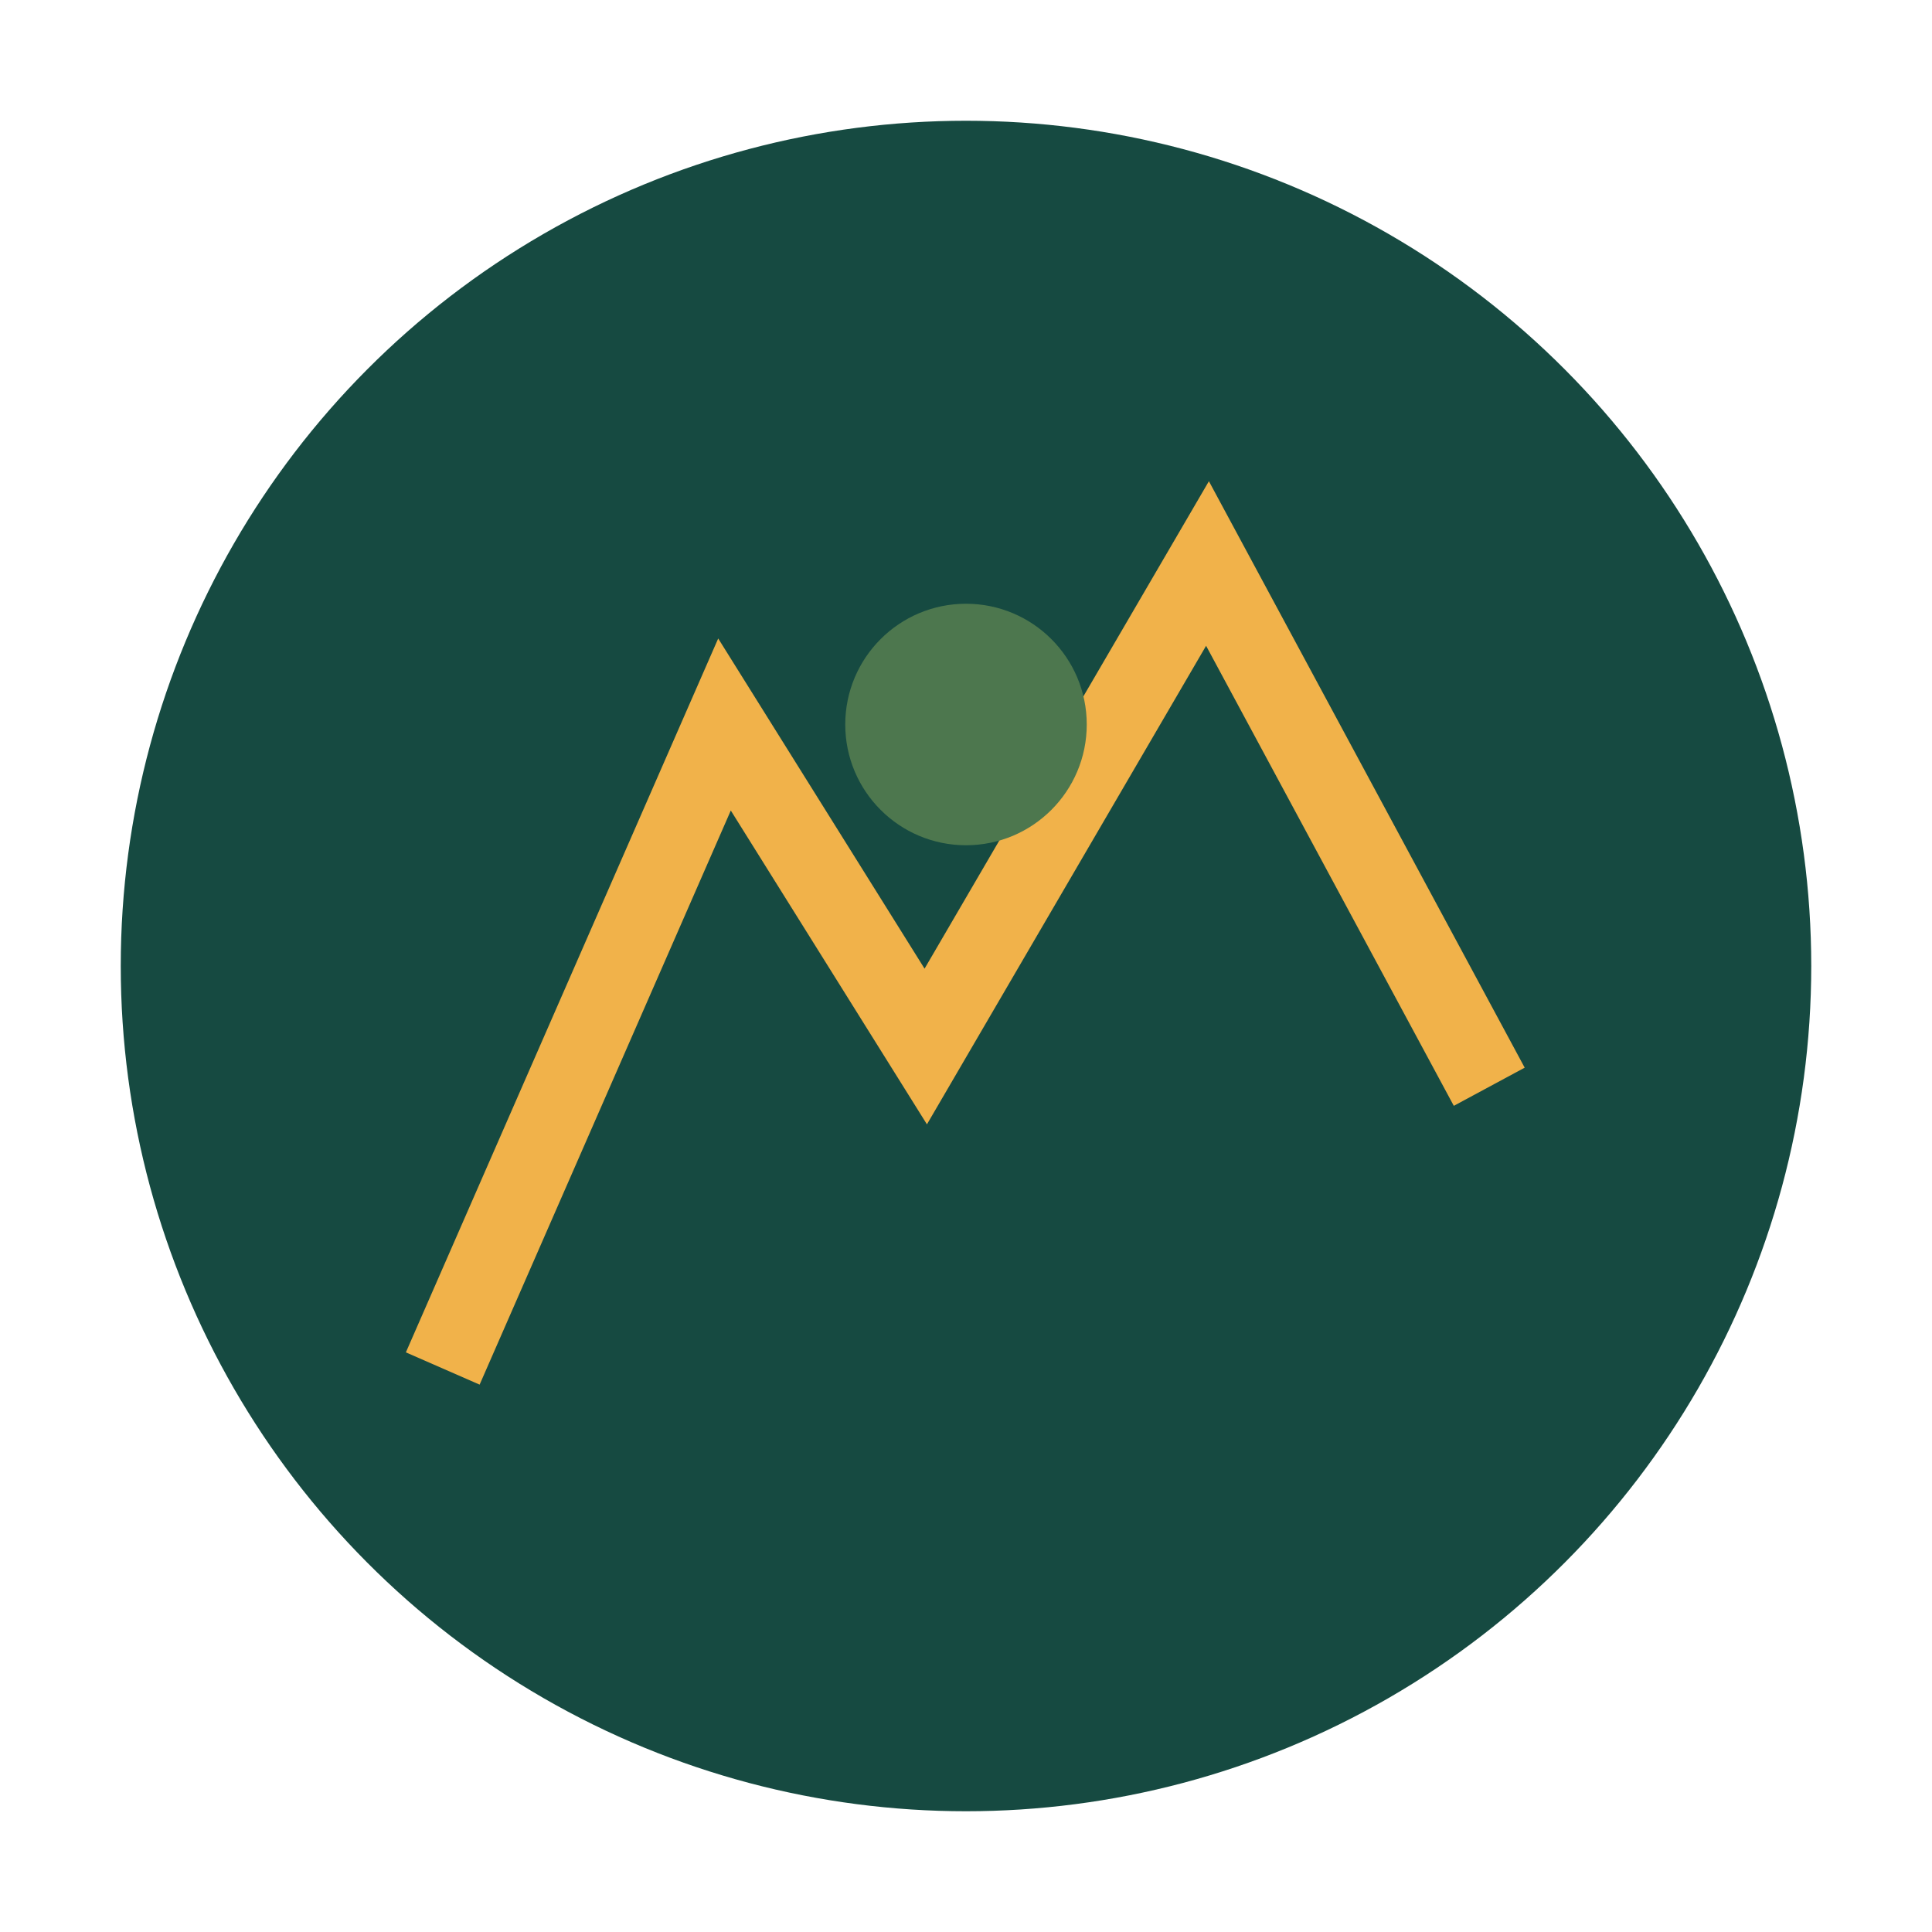 <?xml version="1.0" encoding="UTF-8"?>
<svg xmlns="http://www.w3.org/2000/svg" width="48" height="48" viewBox="0 0 48 48"><circle cx="24" cy="24" r="21" fill="#164A41"/><path d="M11 34l7-16 5 8 7-12 7 13" stroke="#F1B24A" stroke-width="2" fill="none"/><circle cx="24" cy="18" r="3" fill="#4D774E"/></svg>